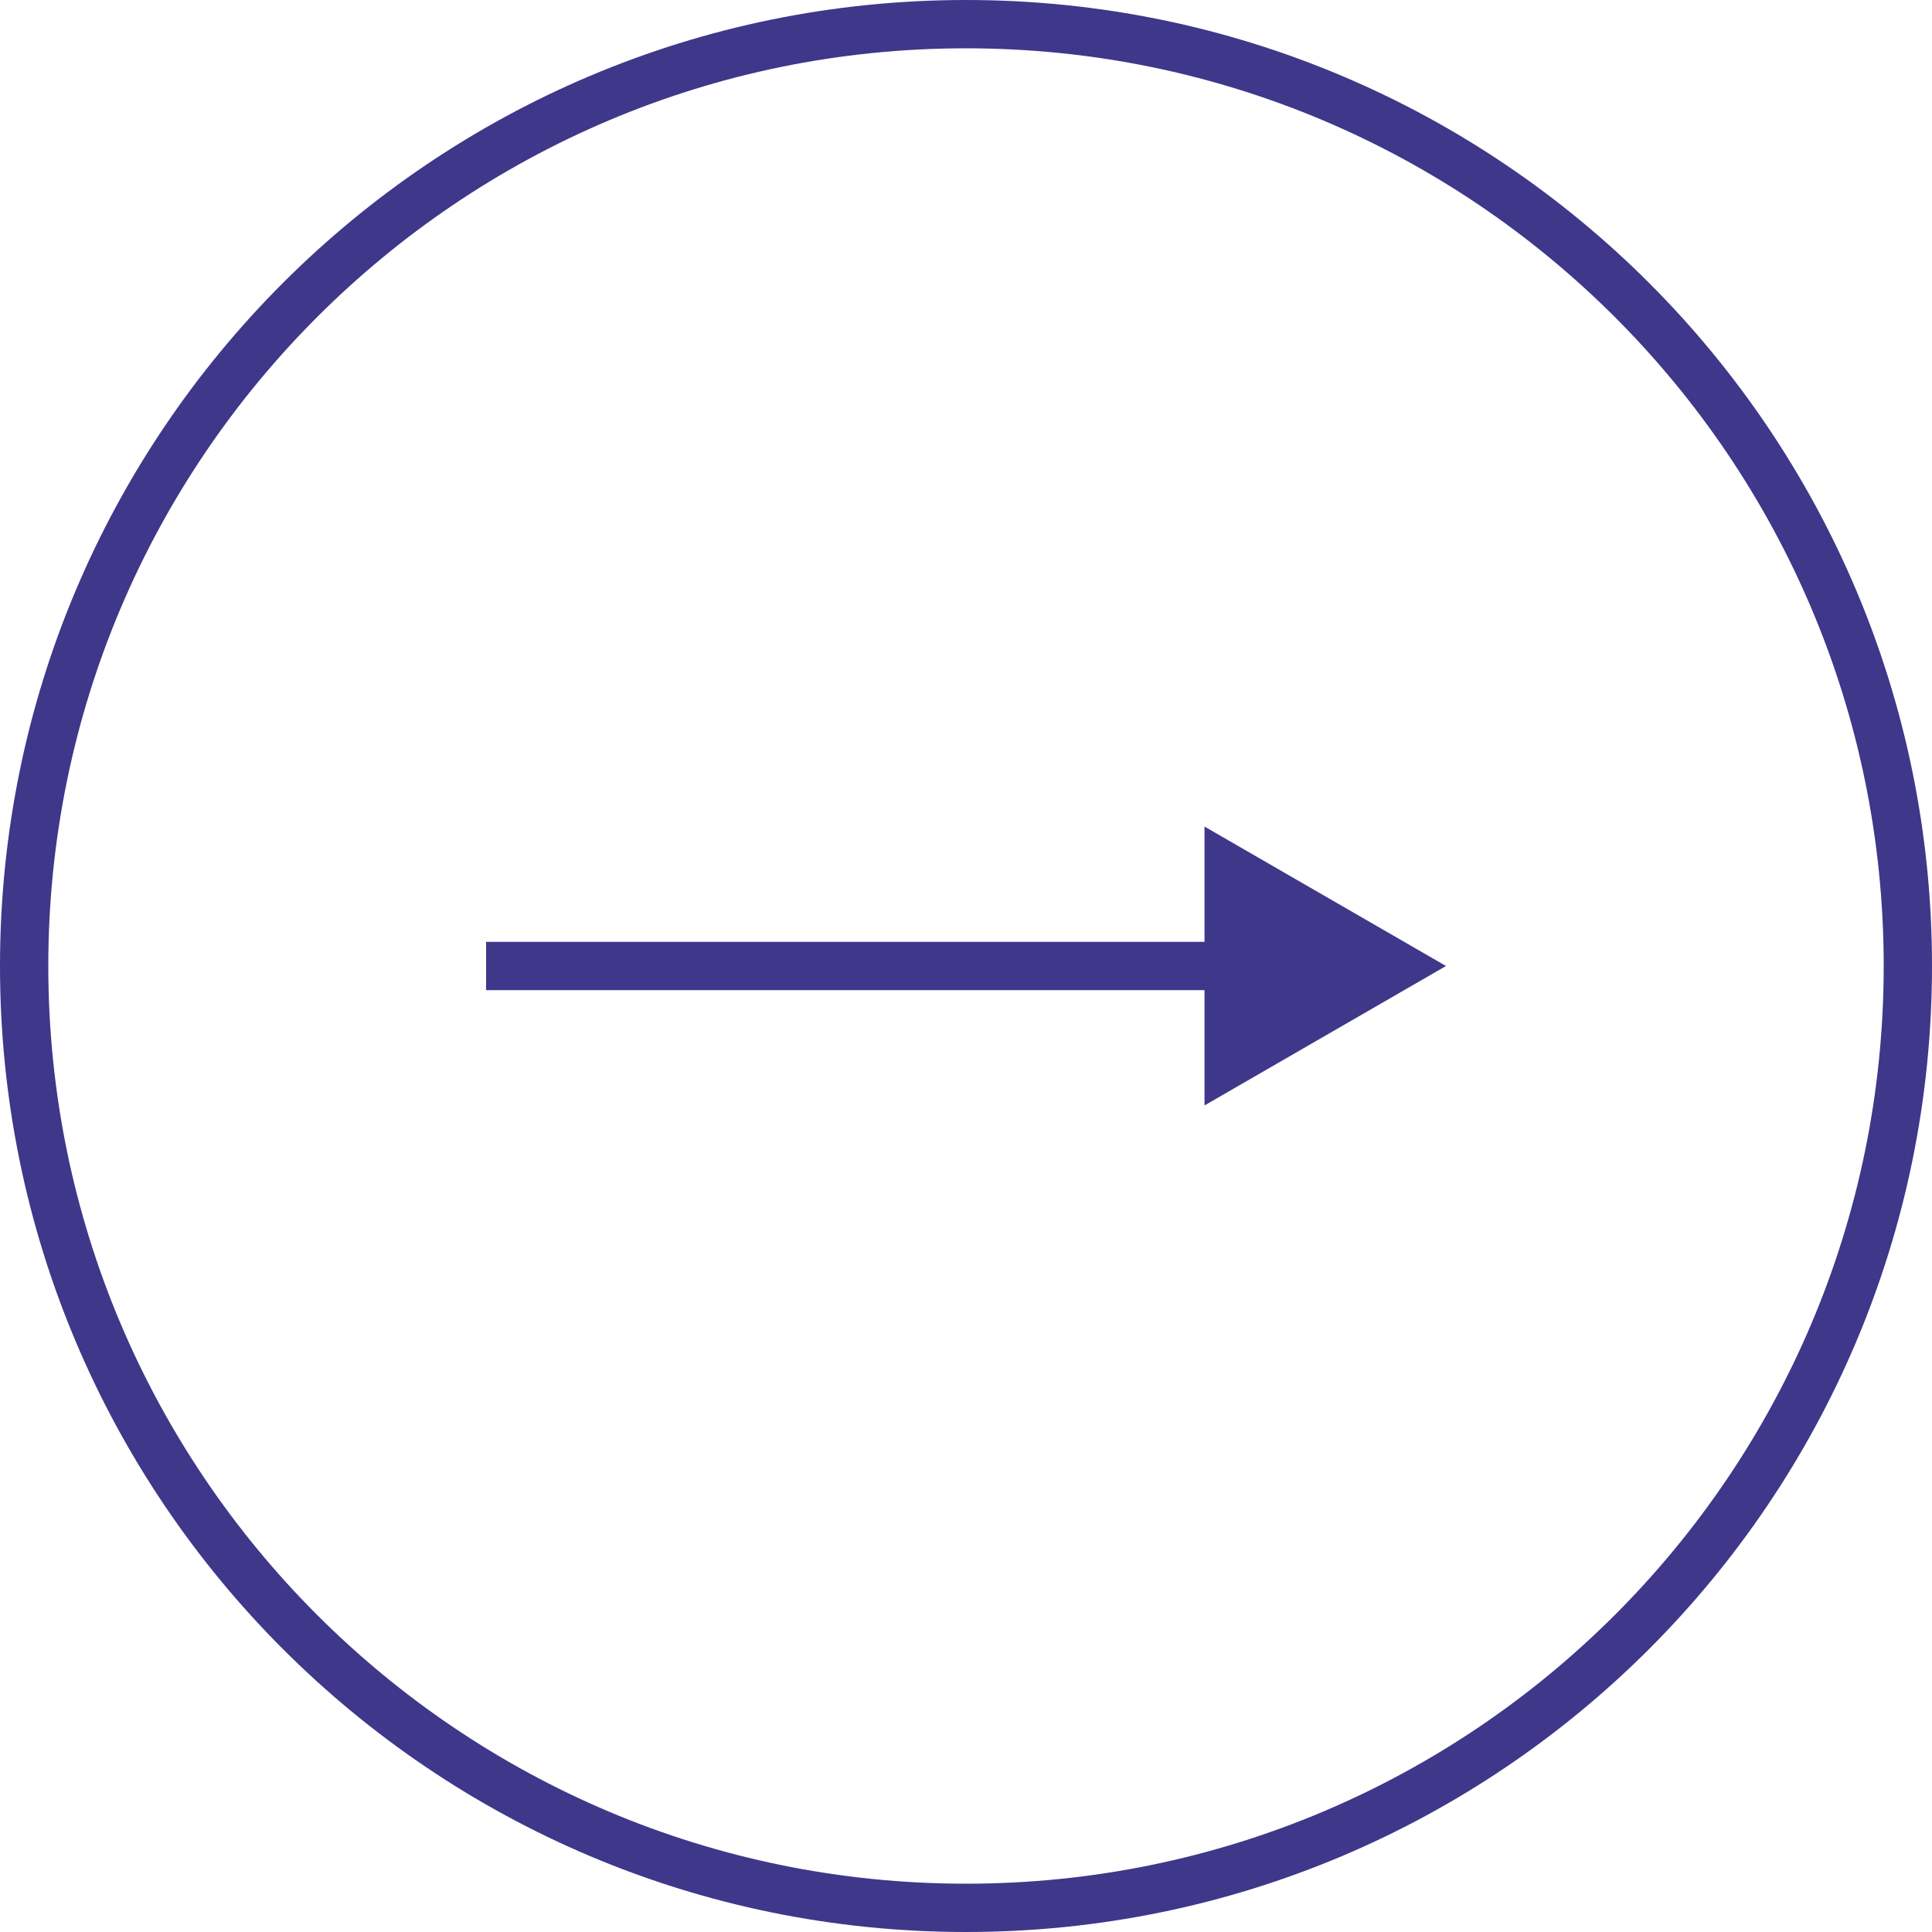 <svg width="40" height="40" fill="none" xmlns="http://www.w3.org/2000/svg"><path fill-rule="evenodd" clip-rule="evenodd" d="M20 39c10.493 0 19-8.507 19-19S30.493 1 20 1 1 9.507 1 20s8.507 19 19 19zm0 1c11.046 0 20-8.954 20-20S31.046 0 20 0 0 8.954 0 20s8.954 20 20 20z" fill="#3F378A"/><path fill-rule="evenodd" clip-rule="evenodd" d="m24.938 17.113 5 2.887-5 2.887V20.5H10.064v-1h14.874v-2.387z" fill="#3F378A"/></svg>